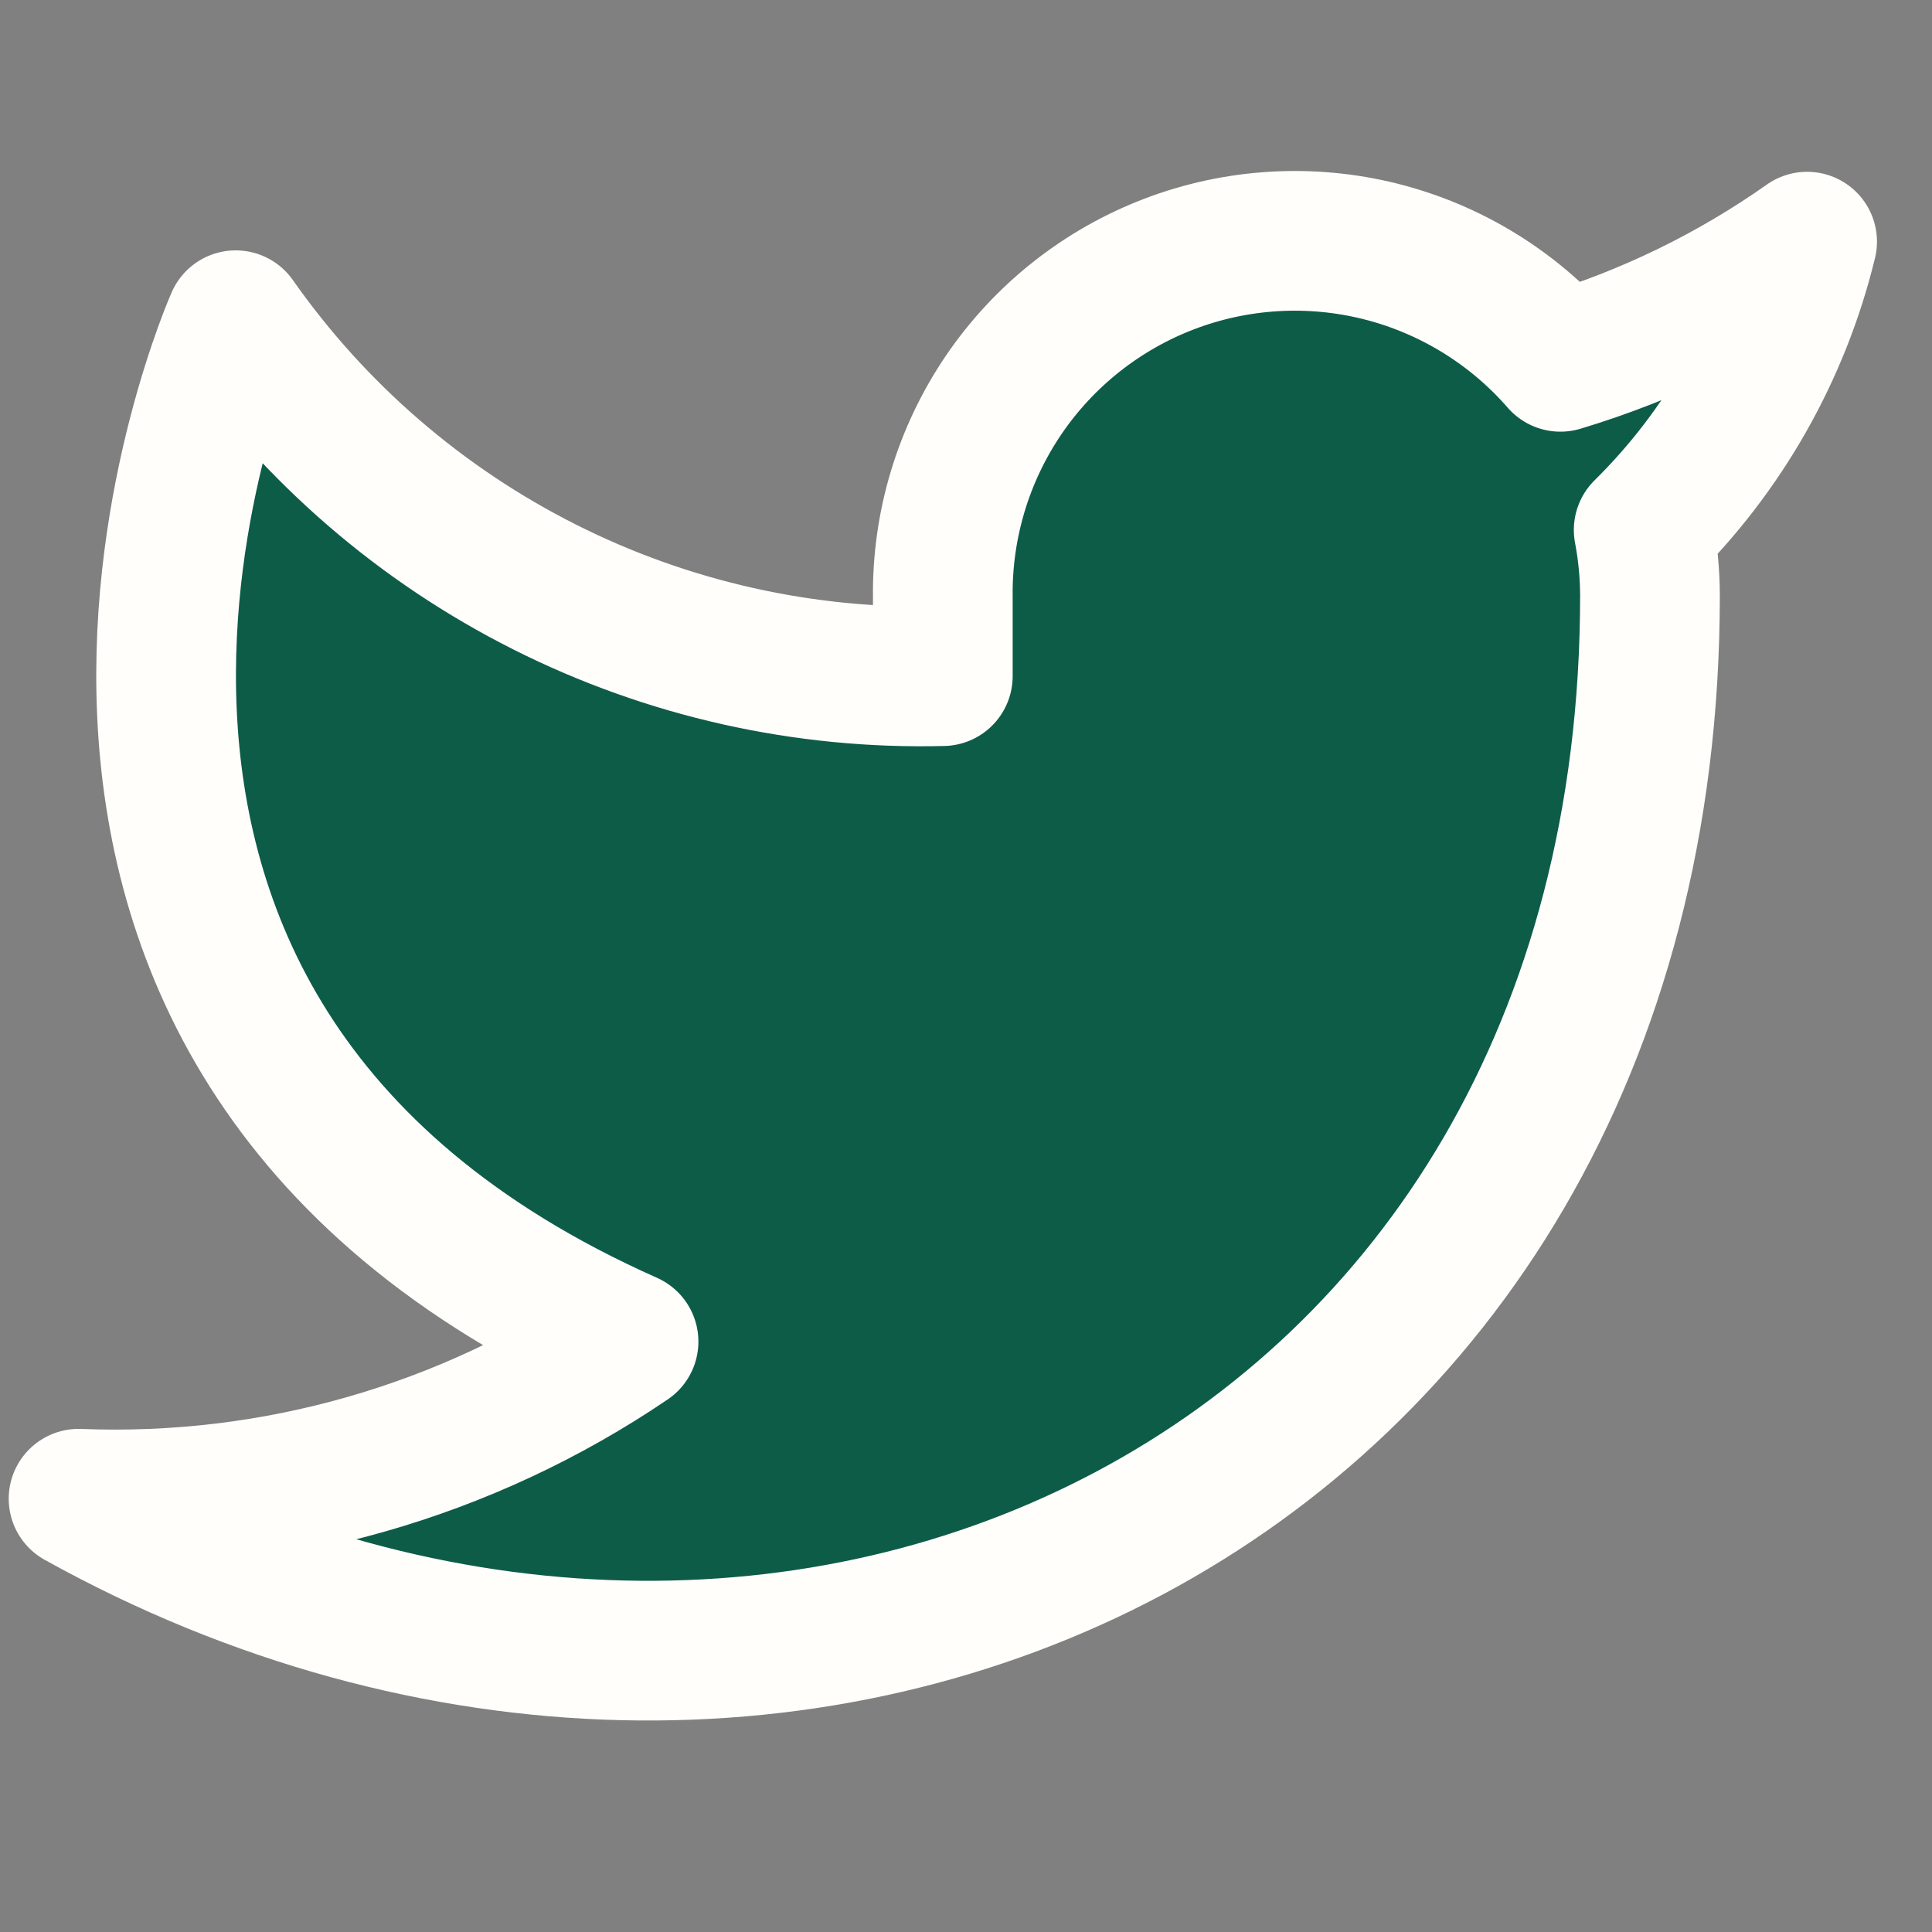 <svg width="39" height="39" viewBox="0 0 39 39" fill="none" xmlns="http://www.w3.org/2000/svg">
<rect x="0" y="0" width="39" height="39" fill="#808080" stroke="none"/>
<path d="M36.479 4.878C34.96 5.949 33.278 6.768 31.499 7.304C30.543 6.206 29.274 5.428 27.862 5.074C26.45 4.721 24.963 4.81 23.603 5.329C22.244 5.848 21.076 6.772 20.258 7.976C19.441 9.181 19.013 10.607 19.032 12.062V13.649C16.245 13.721 13.483 13.103 10.993 11.849C8.502 10.595 6.36 8.746 4.758 6.464C4.758 6.464 -1.586 20.738 12.688 27.082C9.422 29.299 5.531 30.411 1.586 30.254C15.86 38.184 33.307 30.254 33.307 12.015C33.305 11.573 33.263 11.132 33.18 10.698C34.798 9.102 35.941 7.087 36.479 4.878Z" fill="#0D5C48" stroke="#FFFEFB" stroke-width="2.82" stroke-linecap="round" stroke-linejoin="round"/>
</svg>
